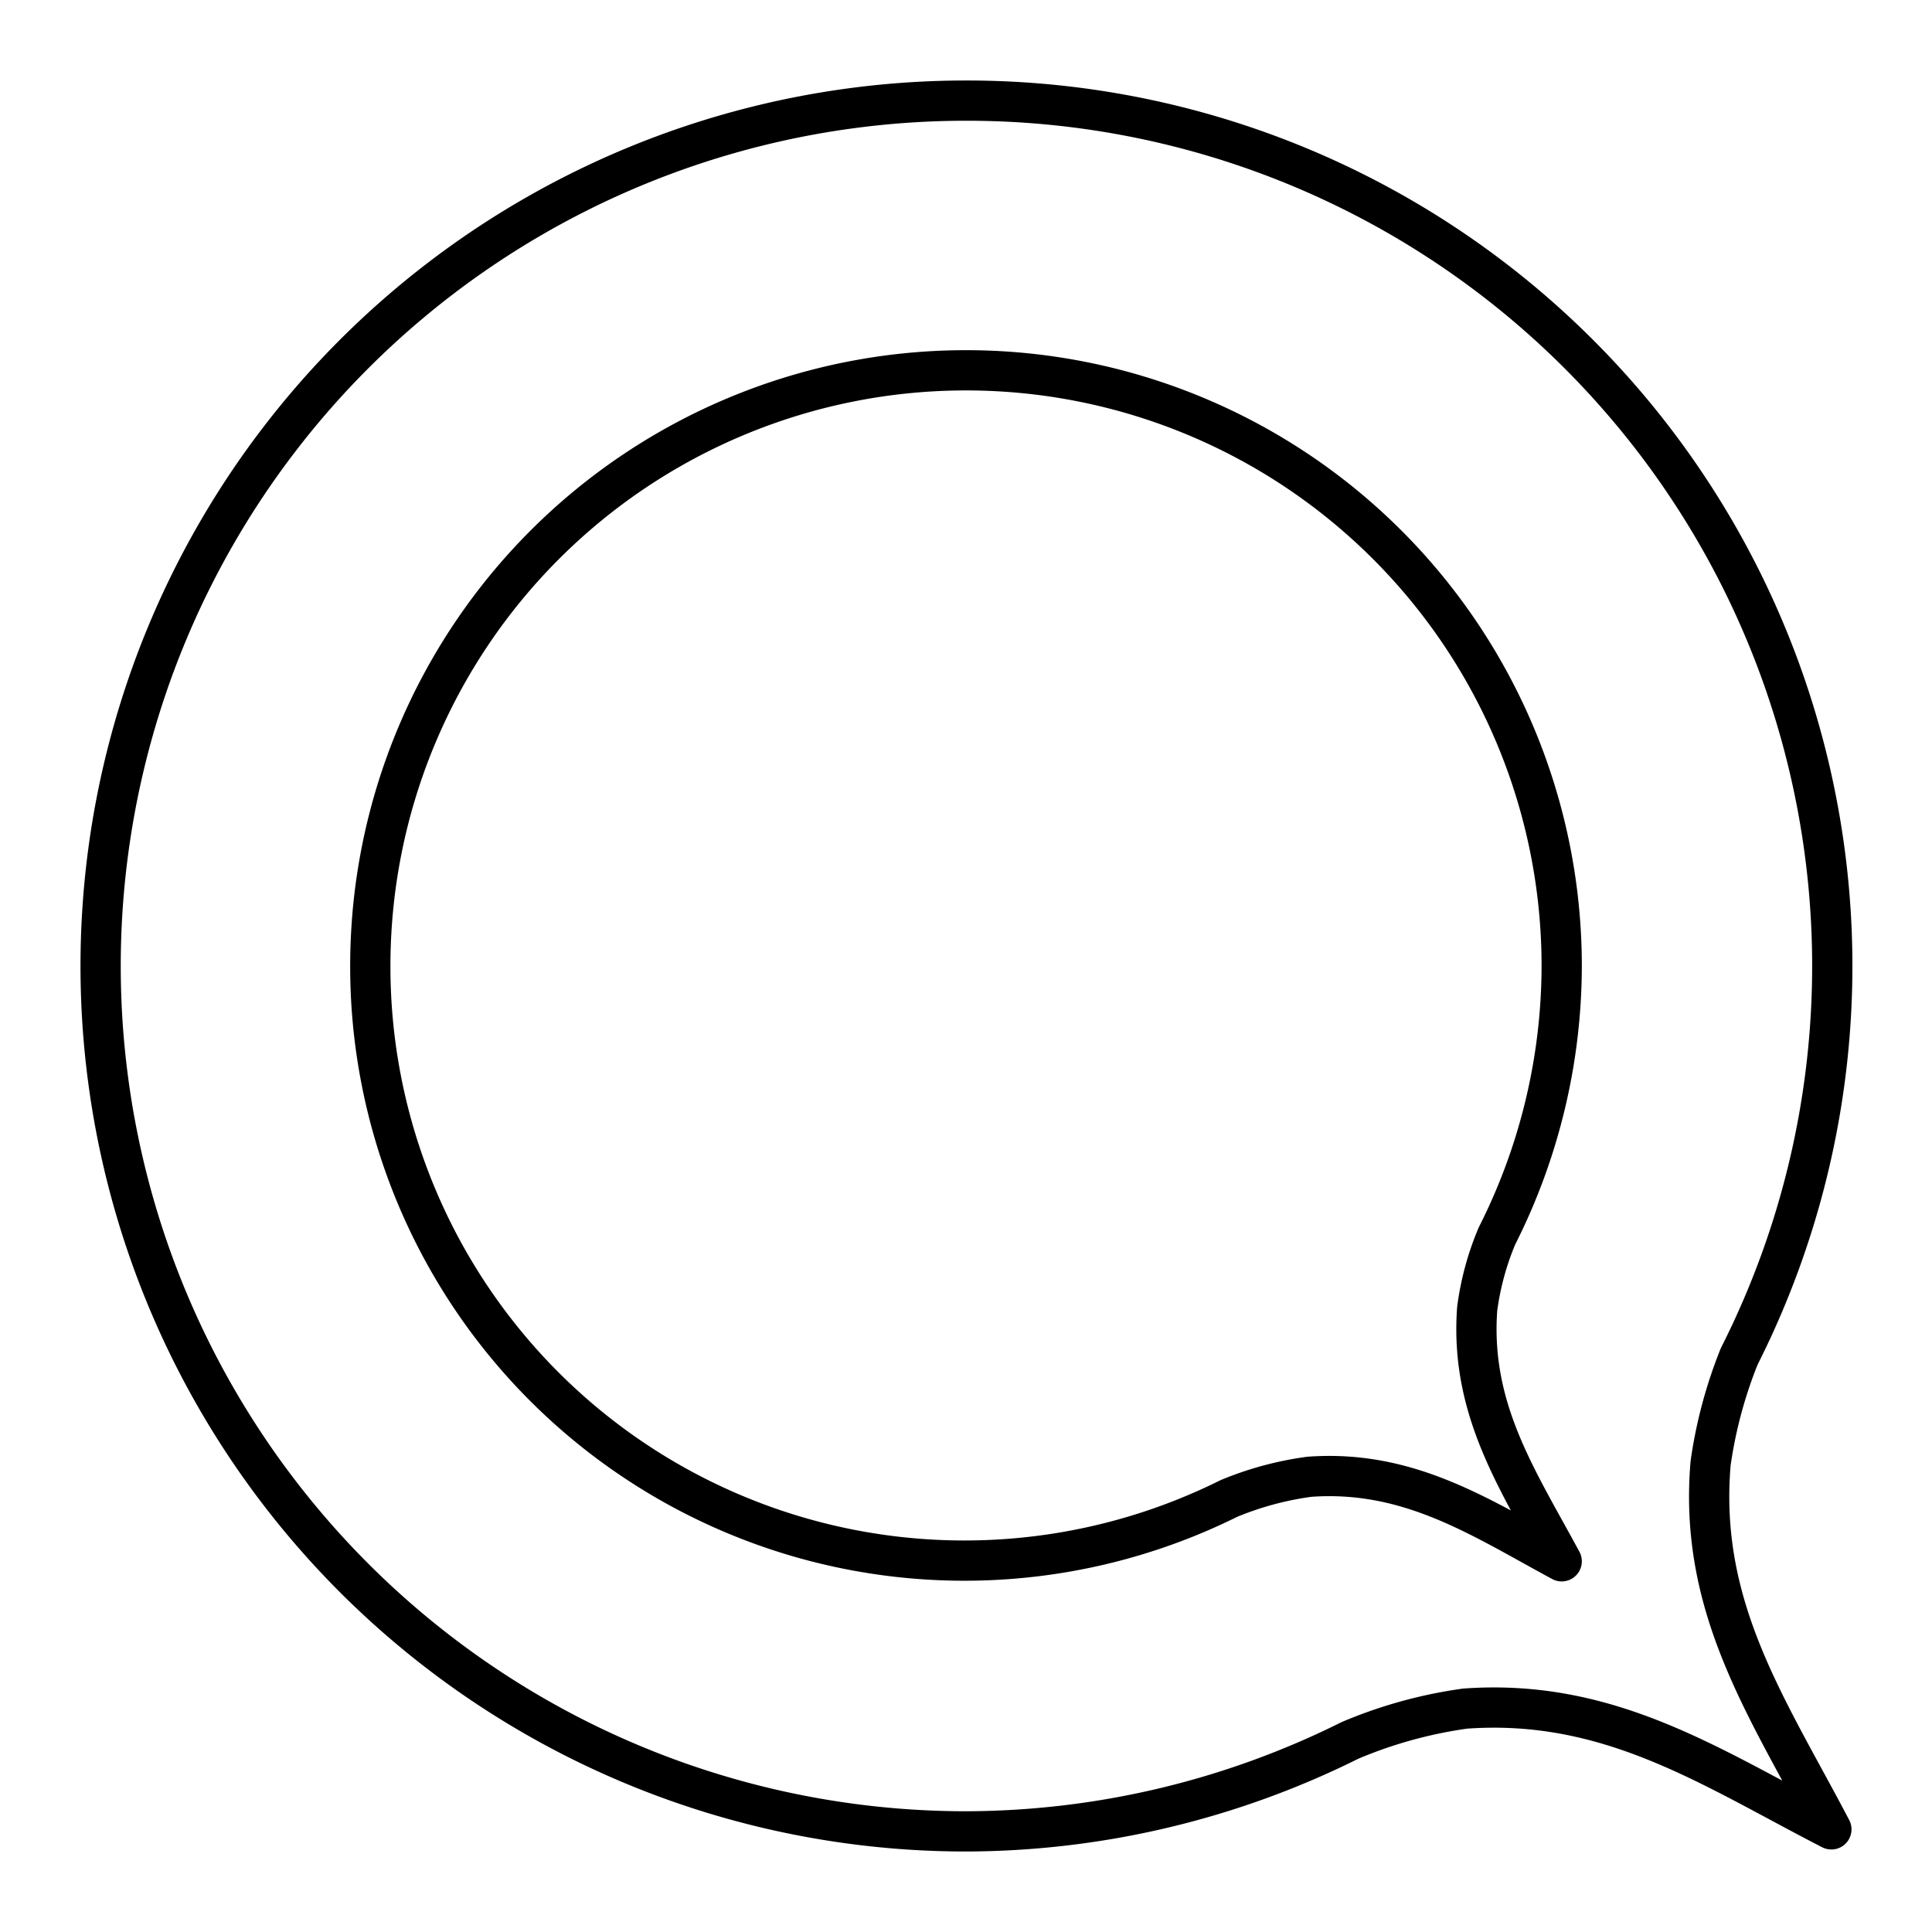 <?xml version="1.0" encoding="utf-8"?>
<!-- Generator: www.svgicons.com -->
<svg xmlns="http://www.w3.org/2000/svg" width="800" height="800" viewBox="0 0 48 48">
<path fill="none" stroke="currentColor" stroke-linecap="round" stroke-linejoin="round" d="M24 2.5A21.5 21.5 0 0 0 2.5 24h0A21.5 21.5 0 0 0 24 45.5h0a21.5 21.5 0 0 0 9.54-2.26a11.3 11.3 0 0 1 2.86-.79c3.61-.26 6.14 1.48 9.1 3c-1.57-3-3.31-5.49-3-9.1a11.4 11.4 0 0 1 .71-2.65h0A21.5 21.5 0 0 0 24 2.5m0 6.7A14.8 14.8 0 0 1 38.8 24h0a14.9 14.9 0 0 1-1.61 6.71h0a7 7 0 0 0-.49 1.81c-.18 2.49 1 4.23 2.1 6.27c-2-1.08-3.78-2.28-6.27-2.1a8 8 0 0 0-2 .54A14.76 14.76 0 0 1 9.2 24h0A14.8 14.8 0 0 1 24 9.2"/>
</svg>